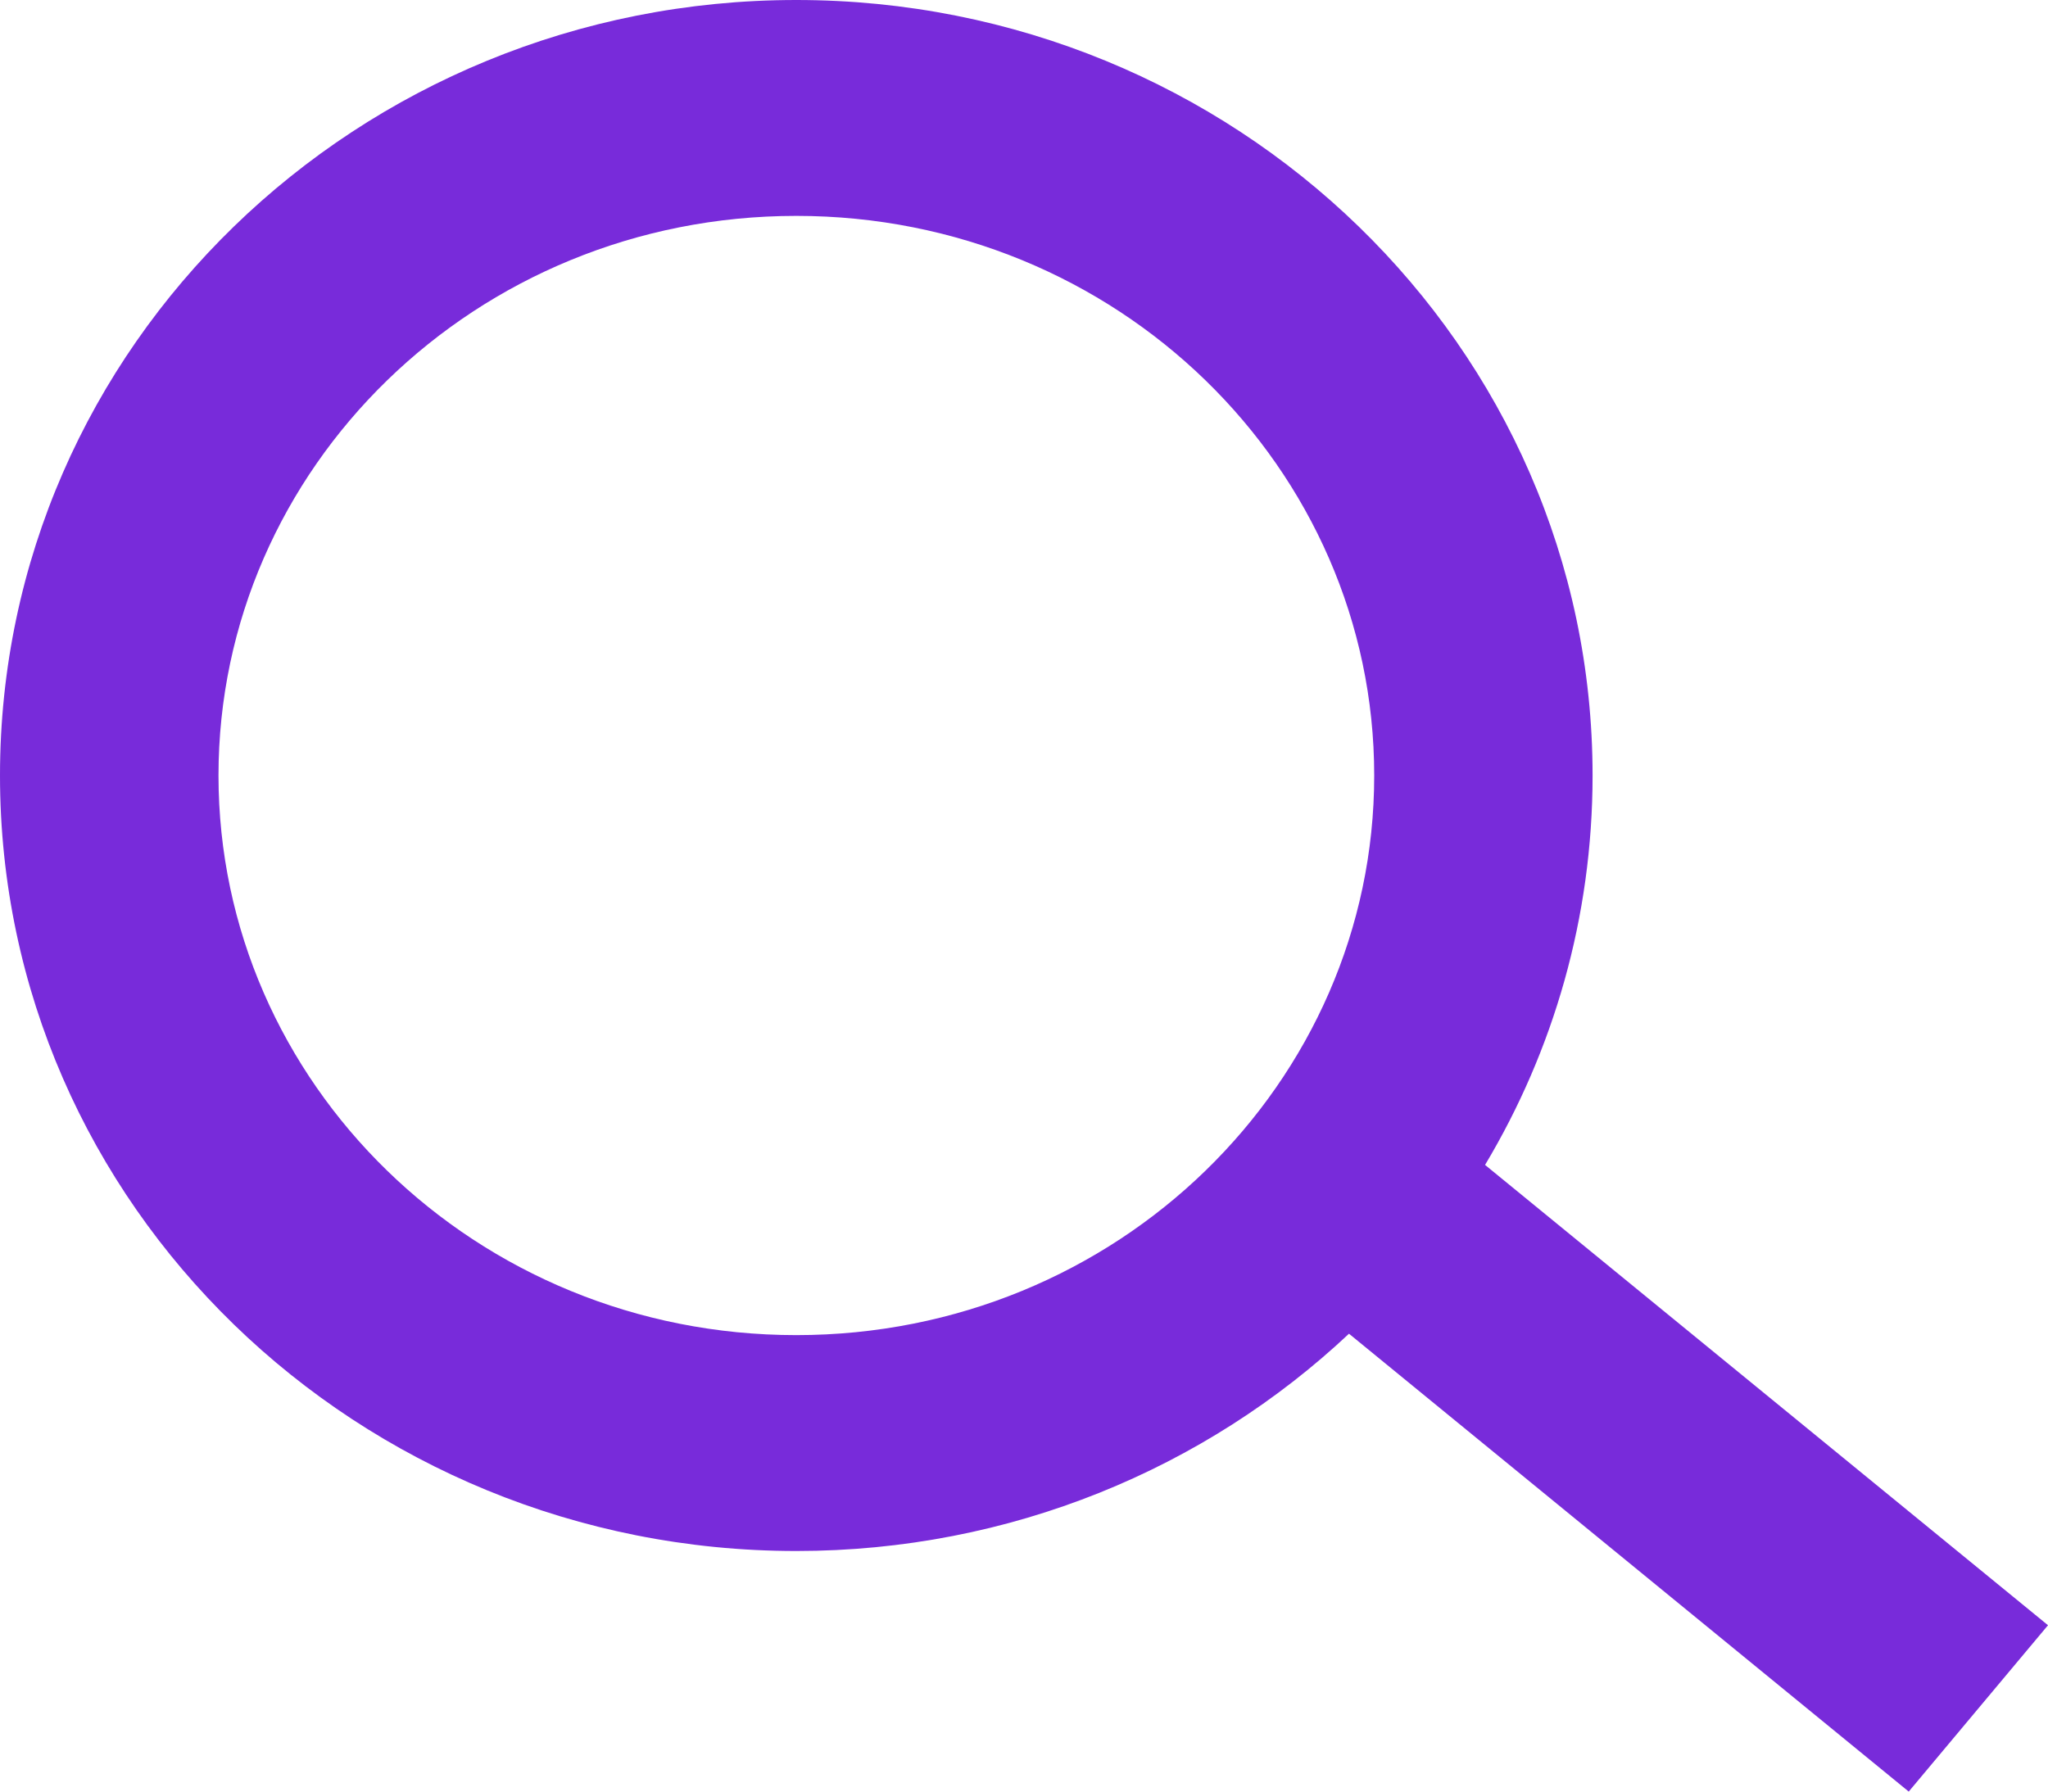 <svg width="16" height="14" viewBox="0 0 16 14" fill="none" xmlns="http://www.w3.org/2000/svg">
<g id="search-btn">
<path id="Union" fill-rule="evenodd" clip-rule="evenodd" d="M6.221 0C2.799 0 0 2.7 0 6.06C0 9.42 2.799 12.12 6.221 12.12C7.894 12.12 9.418 11.475 10.539 10.422L14.912 14L16 12.7L11.602 9.103C12.136 8.21 12.442 7.17 12.442 6.06C12.442 2.7 9.643 0 6.221 0ZM1.707 6.06C1.707 3.658 3.714 1.687 6.221 1.687C8.728 1.687 10.736 3.658 10.736 6.06C10.736 8.462 8.728 10.433 6.221 10.433C3.714 10.433 1.707 8.462 1.707 6.06Z" fill="#782BDA"/>
</g>
</svg>
